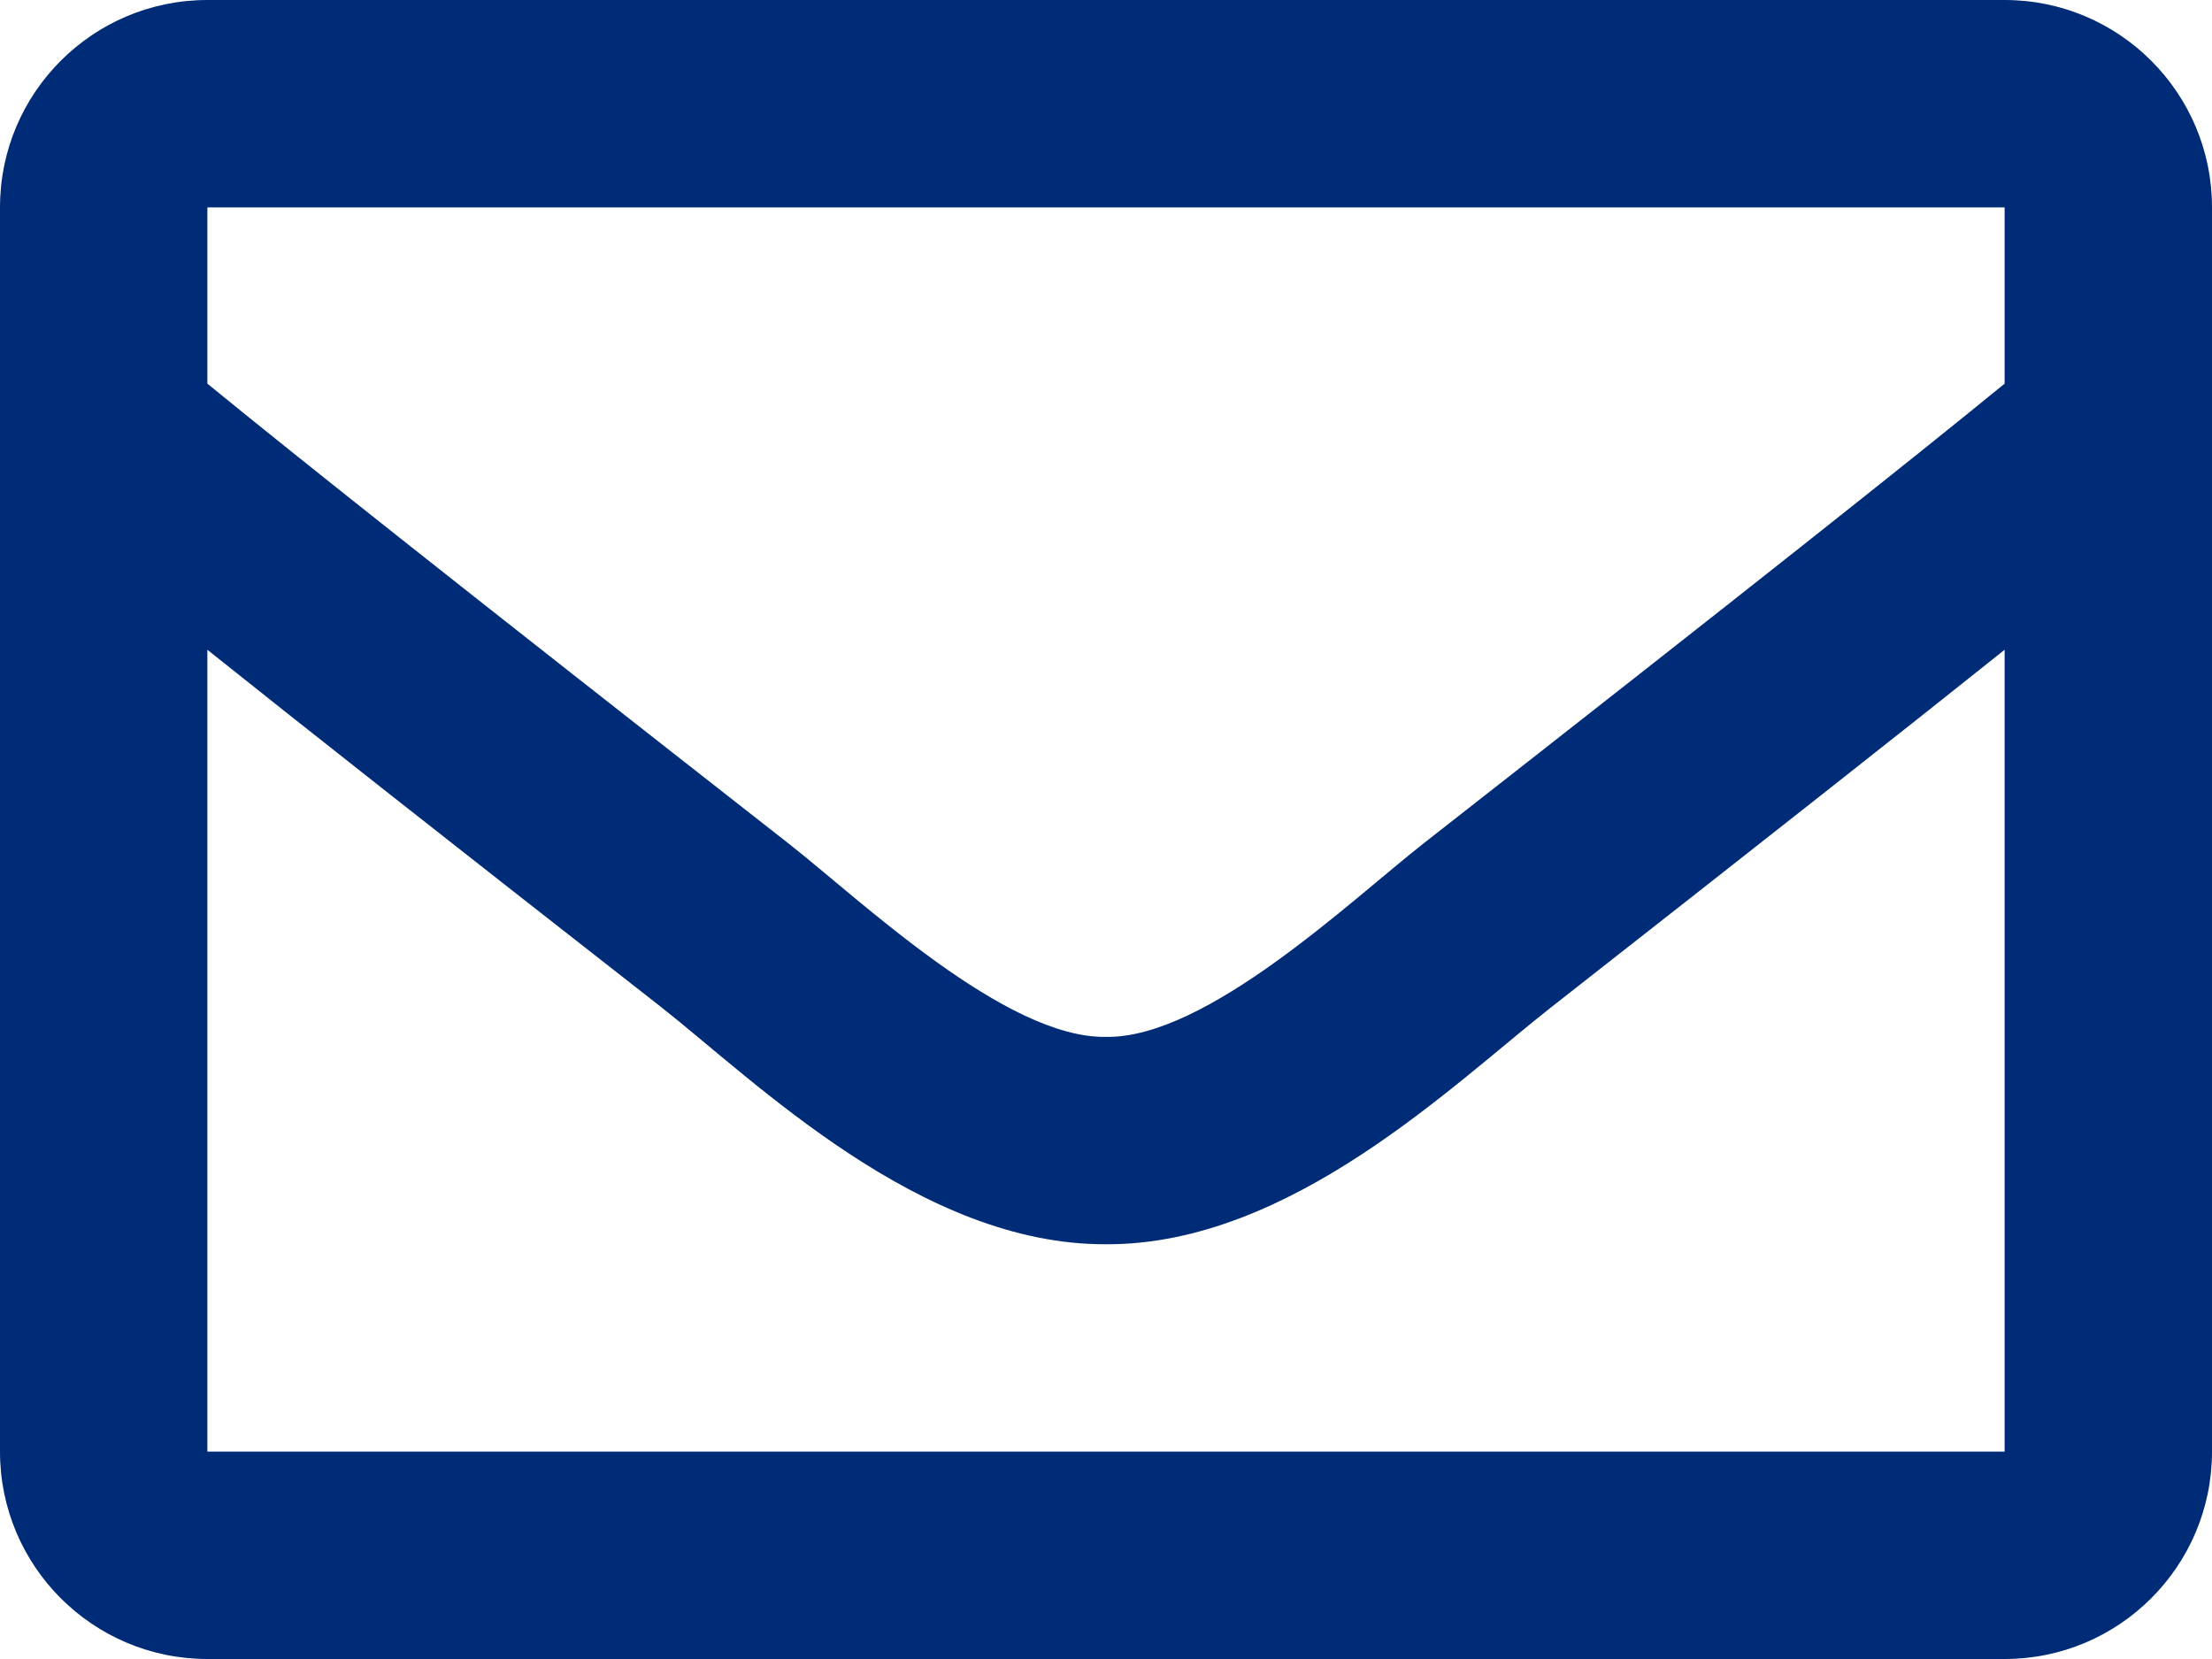 <?xml version="1.0" encoding="utf-8"?>
<!-- Generator: Adobe Illustrator 24.2.3, SVG Export Plug-In . SVG Version: 6.00 Build 0)  -->
<svg version="1.1" id="Layer_1" xmlns="http://www.w3.org/2000/svg" xmlns:xlink="http://www.w3.org/1999/xlink" x="0px" y="0px"
	 viewBox="0 0 512 384" style="enable-background:new 0 0 512 384;" xml:space="preserve">
<style type="text/css">
	.st0{fill:#002C77;}
</style>
<path class="st0" d="M464,0H48C21.5,0,0,21.5,0,48v288c0,26.5,21.5,48,48,48h416c26.5,0,48-21.5,48-48V48C512,21.5,490.5,0,464,0z
	 M464,48v40.8c-22.4,18.3-58.2,46.7-134.6,106.5c-16.8,13.2-50.2,45.1-73.4,44.7c-23.2,0.4-56.6-31.5-73.4-44.7
	C106.2,135.5,70.4,107.1,48,88.8V48H464z M48,336V150.4c22.9,18.3,55.4,43.9,104.9,82.6c21.9,17.2,60.1,55.2,103.1,55
	c42.7,0.2,80.5-37.2,103.1-54.9c49.5-38.8,82-64.4,104.9-82.7V336H48z"/>
</svg>
